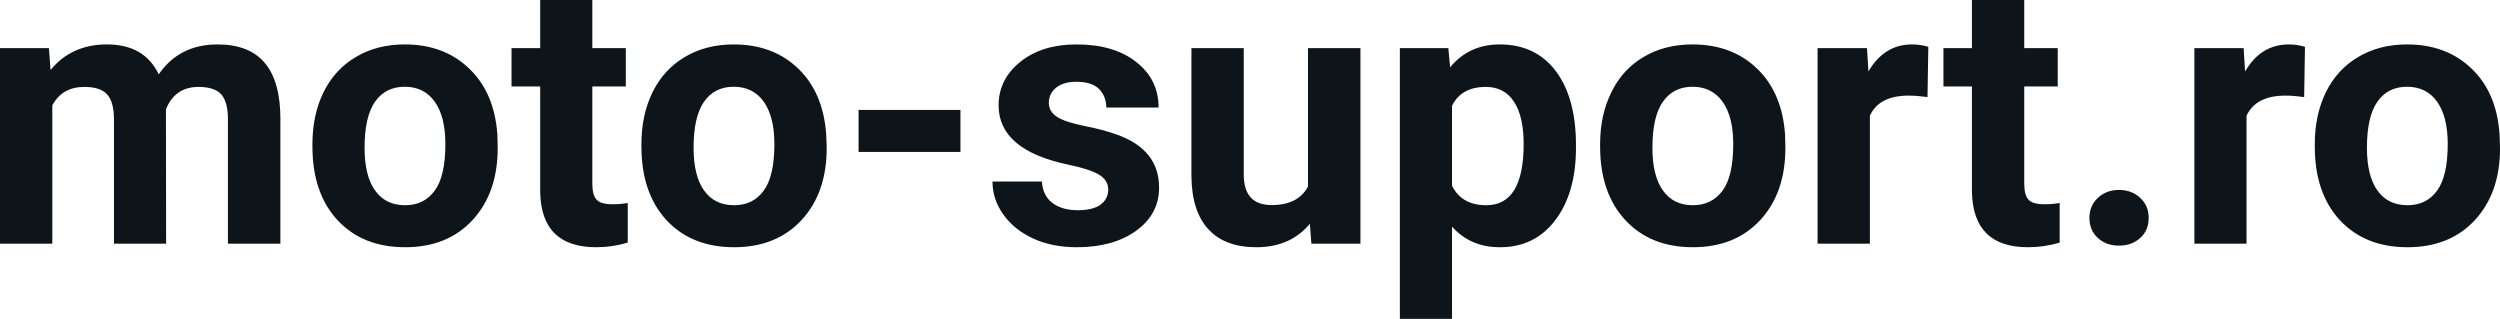 <?xml version="1.0" encoding="UTF-8" standalone="yes"?>
<svg xmlns="http://www.w3.org/2000/svg" width="100%" height="100%" viewBox="0 0 155.317 19.811" fill="#0d141a">
  <path d="M0 2.99L3.04 2.99L3.14 4.35Q4.44 2.76 6.64 2.76L6.64 2.76Q8.98 2.76 9.86 4.62L9.86 4.62Q11.14 2.76 13.51 2.76L13.51 2.76Q15.49 2.76 16.45 3.91Q17.42 5.06 17.42 7.38L17.42 7.38L17.42 15.14L14.16 15.14L14.16 7.39Q14.16 6.36 13.76 5.88Q13.35 5.40 12.33 5.40L12.33 5.40Q10.87 5.40 10.31 6.79L10.31 6.79L10.32 15.14L7.08 15.14L7.08 7.40Q7.08 6.35 6.66 5.87Q6.24 5.40 5.24 5.40L5.24 5.40Q3.86 5.40 3.25 6.55L3.25 6.55L3.25 15.14L0 15.14L0 2.99ZM19.41 9.10L19.41 8.95Q19.41 7.14 20.10 5.73Q20.80 4.31 22.11 3.54Q23.42 2.76 25.15 2.76L25.15 2.76Q27.60 2.76 29.16 4.27Q30.72 5.77 30.90 8.36L30.90 8.36L30.92 9.19Q30.92 11.98 29.36 13.67Q27.80 15.36 25.17 15.36Q22.54 15.36 20.97 13.68Q19.41 11.99 19.41 9.10L19.41 9.10ZM22.65 9.19L22.65 9.19Q22.65 10.92 23.30 11.83Q23.95 12.75 25.17 12.75L25.17 12.75Q26.35 12.75 27.01 11.84Q27.67 10.94 27.67 8.95L27.67 8.95Q27.67 7.25 27.01 6.32Q26.35 5.39 25.15 5.39L25.15 5.39Q23.95 5.39 23.30 6.32Q22.65 7.24 22.65 9.19ZM33.56 0L36.80 0L36.80 2.99L38.88 2.99L38.88 5.37L36.80 5.37L36.80 11.43Q36.80 12.11 37.06 12.40Q37.32 12.69 38.05 12.69L38.05 12.69Q38.59 12.69 39.00 12.61L39.00 12.61L39.00 15.07Q38.05 15.36 37.04 15.36L37.04 15.36Q33.62 15.36 33.56 11.92L33.56 11.92L33.56 5.37L31.78 5.37L31.78 2.99L33.56 2.99L33.56 0ZM39.85 9.10L39.85 8.95Q39.85 7.14 40.54 5.73Q41.24 4.31 42.55 3.54Q43.85 2.76 45.58 2.76L45.58 2.76Q48.04 2.76 49.60 4.27Q51.15 5.77 51.33 8.36L51.33 8.36L51.36 9.19Q51.36 11.98 49.80 13.67Q48.23 15.36 45.61 15.36Q42.98 15.36 41.41 13.68Q39.85 11.99 39.85 9.10L39.85 9.10ZM43.09 9.19L43.09 9.19Q43.09 10.92 43.74 11.83Q44.39 12.75 45.61 12.75L45.61 12.75Q46.79 12.75 47.45 11.84Q48.11 10.94 48.11 8.95L48.11 8.95Q48.11 7.25 47.45 6.32Q46.79 5.39 45.58 5.39L45.58 5.39Q44.39 5.39 43.74 6.32Q43.09 7.24 43.09 9.19ZM59.67 6.83L59.67 9.44L53.34 9.44L53.34 6.83L59.67 6.83ZM68.85 11.78L68.85 11.78Q68.85 11.19 68.26 10.84Q67.67 10.50 66.37 10.23L66.37 10.23Q62.04 9.32 62.04 6.55L62.04 6.55Q62.04 4.93 63.38 3.85Q64.72 2.76 66.89 2.76L66.89 2.76Q69.20 2.76 70.59 3.85Q71.98 4.94 71.98 6.68L71.98 6.68L68.73 6.68Q68.73 5.99 68.28 5.53Q67.83 5.08 66.88 5.08L66.88 5.08Q66.06 5.08 65.61 5.45Q65.16 5.82 65.16 6.39L65.16 6.39Q65.16 6.93 65.67 7.26Q66.18 7.59 67.39 7.83Q68.61 8.07 69.44 8.38L69.44 8.38Q72.01 9.32 72.01 11.65L72.01 11.65Q72.01 13.31 70.58 14.34Q69.16 15.36 66.90 15.36L66.90 15.36Q65.37 15.36 64.19 14.82Q63.00 14.27 62.33 13.32Q61.66 12.38 61.66 11.28L61.66 11.28L64.73 11.28Q64.78 12.14 65.37 12.60Q65.97 13.06 66.97 13.06L66.97 13.06Q67.90 13.06 68.38 12.71Q68.85 12.35 68.85 11.78ZM81.47 15.14L81.38 13.90Q80.17 15.36 78.05 15.36L78.05 15.36Q76.10 15.36 75.07 14.24Q74.04 13.12 74.02 10.95L74.02 10.95L74.02 2.99L77.27 2.99L77.27 10.84Q77.27 12.74 79.00 12.74L79.00 12.74Q80.65 12.74 81.26 11.59L81.26 11.59L81.26 2.99L84.52 2.99L84.52 15.14L81.47 15.14ZM97.91 9.01L97.91 9.18Q97.91 11.98 96.63 13.67Q95.36 15.36 93.19 15.36L93.19 15.36Q91.35 15.36 90.21 14.08L90.21 14.08L90.21 19.81L86.97 19.81L86.97 2.99L89.98 2.99L90.09 4.18Q91.27 2.76 93.17 2.76L93.17 2.76Q95.41 2.76 96.66 4.42Q97.91 6.09 97.91 9.01L97.91 9.01ZM94.66 8.94L94.66 8.94Q94.66 7.24 94.06 6.32Q93.46 5.40 92.31 5.40L92.31 5.40Q90.79 5.40 90.21 6.57L90.21 6.57L90.21 11.54Q90.81 12.75 92.34 12.75L92.34 12.75Q94.66 12.75 94.66 8.94ZM99.41 9.10L99.41 8.95Q99.41 7.14 100.11 5.73Q100.80 4.31 102.11 3.54Q103.42 2.76 105.15 2.76L105.15 2.76Q107.61 2.76 109.17 4.27Q110.72 5.77 110.90 8.36L110.90 8.36L110.92 9.19Q110.92 11.98 109.36 13.67Q107.80 15.36 105.17 15.36Q102.55 15.36 100.98 13.68Q99.41 11.99 99.41 9.10L99.41 9.10ZM102.66 9.19L102.66 9.19Q102.66 10.92 103.31 11.83Q103.96 12.75 105.17 12.75L105.17 12.75Q106.35 12.75 107.02 11.84Q107.68 10.94 107.68 8.95L107.68 8.95Q107.68 7.25 107.02 6.32Q106.35 5.39 105.15 5.39L105.15 5.39Q103.96 5.39 103.31 6.32Q102.66 7.24 102.66 9.19ZM119.80 2.91L119.75 6.03Q119.09 5.94 118.58 5.94L118.58 5.94Q116.74 5.94 116.17 7.19L116.17 7.19L116.17 15.14L112.92 15.14L112.92 2.99L115.99 2.99L116.08 4.44Q117.06 2.76 118.78 2.76L118.78 2.76Q119.32 2.76 119.80 2.91L119.80 2.91ZM122.51 0L125.76 0L125.76 2.99L127.84 2.99L127.84 5.37L125.76 5.37L125.76 11.43Q125.76 12.11 126.02 12.40Q126.28 12.69 127.01 12.69L127.01 12.69Q127.54 12.69 127.96 12.61L127.96 12.61L127.96 15.07Q127.01 15.36 125.99 15.36L125.99 15.36Q122.58 15.36 122.51 11.92L122.51 11.92L122.51 5.37L120.74 5.37L120.74 2.99L122.51 2.99L122.51 0ZM129.81 13.54L129.81 13.54Q129.81 12.77 130.34 12.29Q130.86 11.80 131.64 11.80L131.64 11.80Q132.44 11.80 132.96 12.29Q133.49 12.77 133.49 13.54L133.49 13.54Q133.49 14.31 132.97 14.78Q132.45 15.26 131.64 15.26L131.64 15.26Q130.85 15.26 130.33 14.78Q129.81 14.31 129.81 13.54ZM143.20 2.91L143.15 6.03Q142.49 5.94 141.99 5.94L141.99 5.94Q140.15 5.94 139.57 7.19L139.57 7.19L139.57 15.14L136.33 15.14L136.33 2.99L139.39 2.99L139.48 4.44Q140.46 2.76 142.19 2.76L142.19 2.76Q142.73 2.76 143.20 2.91L143.20 2.91ZM143.81 9.10L143.81 8.95Q143.81 7.14 144.50 5.73Q145.20 4.31 146.51 3.54Q147.82 2.76 149.54 2.76L149.54 2.76Q152.00 2.76 153.56 4.27Q155.12 5.77 155.29 8.36L155.29 8.36L155.32 9.19Q155.32 11.98 153.76 13.67Q152.20 15.36 149.57 15.36Q146.94 15.36 145.37 13.68Q143.81 11.99 143.81 9.10L143.81 9.10ZM147.05 9.19L147.05 9.19Q147.05 10.92 147.70 11.83Q148.35 12.75 149.57 12.75L149.57 12.75Q150.75 12.75 151.41 11.84Q152.07 10.94 152.07 8.95L152.07 8.95Q152.07 7.25 151.41 6.32Q150.75 5.39 149.54 5.39L149.54 5.39Q148.35 5.39 147.70 6.32Q147.05 7.24 147.05 9.19Z" preserveAspectRatio="none"/>
</svg>